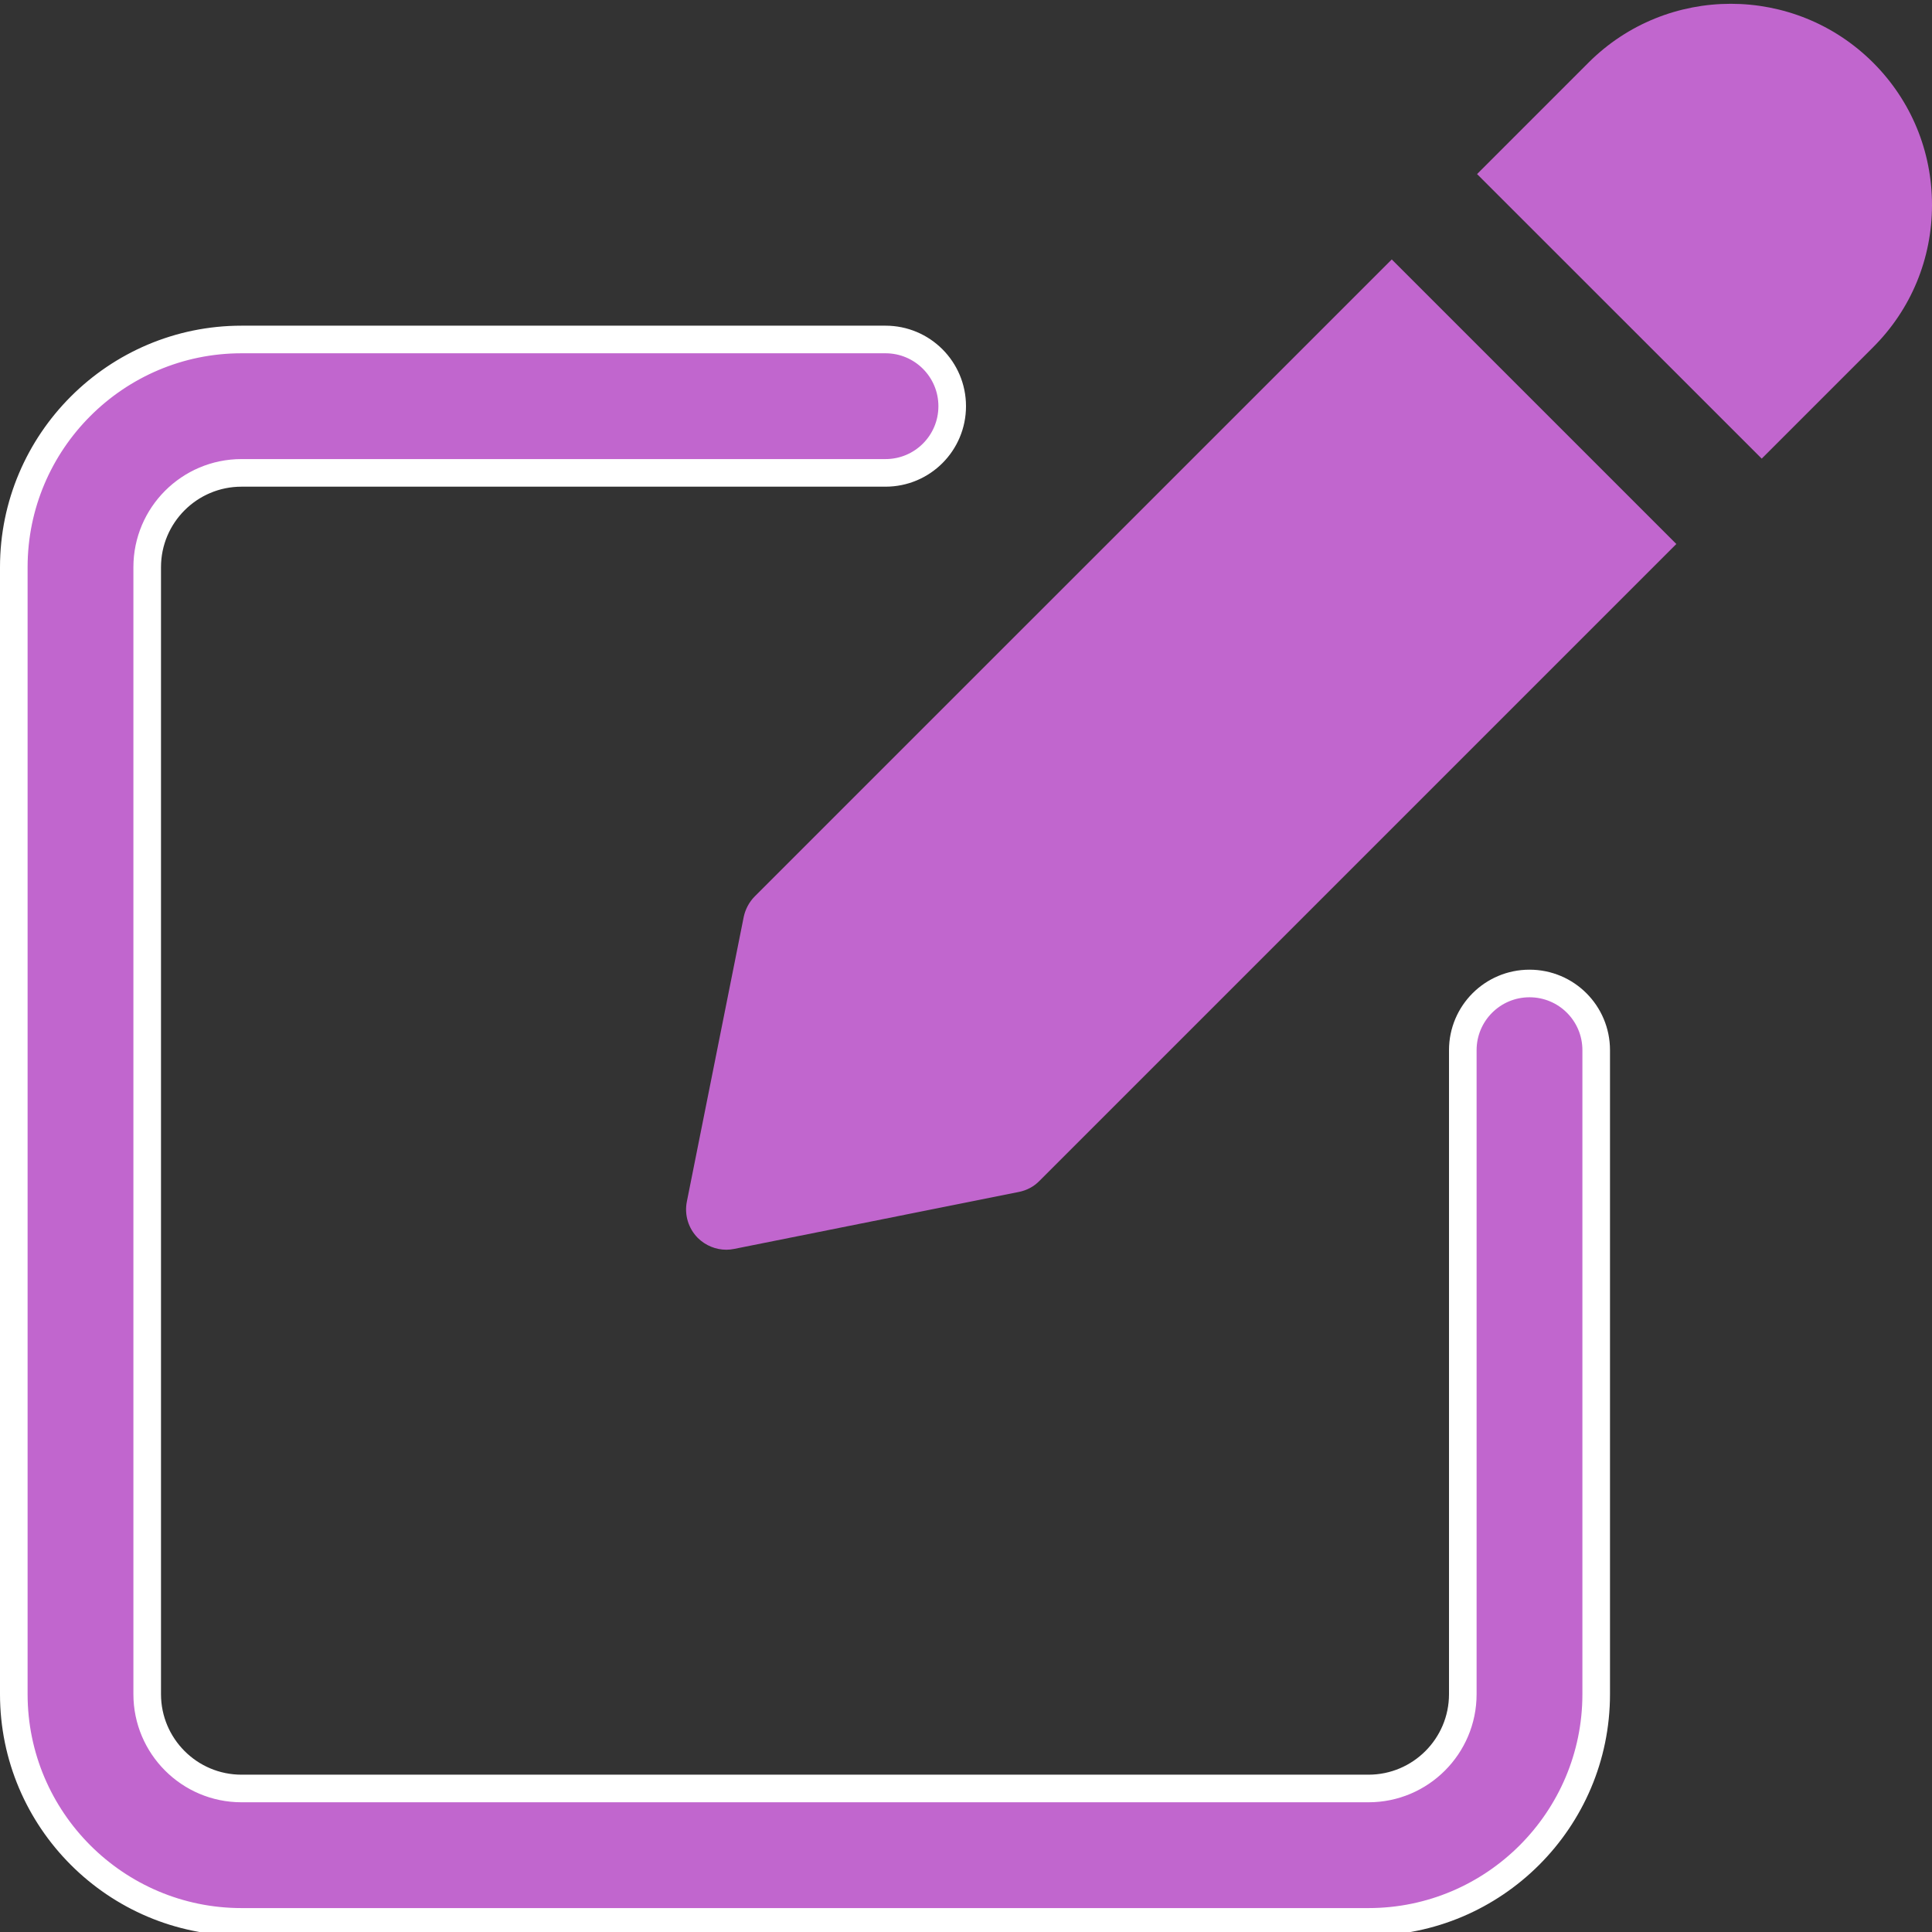 <svg width="21" height="21" viewBox="0 0 21 21" fill="none" xmlns="http://www.w3.org/2000/svg">
<rect x="0" y="0" width="21" height="21" fill="#333333" stroke="none"/>
<g id="edit-3" clip-path="url(#clip0_58_4290)">
<path id="Vector" d="M15.9 11.415C15.9 11.015 16.224 10.69 16.625 10.69C17.026 10.69 17.35 11.014 17.35 11.415V18.415C17.35 19.78 16.239 20.89 14.875 20.89H2.625C1.261 20.89 0.15 19.78 0.15 18.415V6.165C0.15 4.801 1.261 3.69 2.625 3.69H9.625C10.026 3.69 10.35 4.015 10.35 4.415C10.35 4.816 10.026 5.14 9.625 5.14H2.625C2.059 5.14 1.6 5.6 1.6 6.165V18.415C1.6 18.98 2.059 19.44 2.625 19.44H14.875C15.441 19.44 15.9 18.98 15.9 18.415V11.415Z" fill="#C166CE" stroke="white" stroke-width="0.3"/>
<path id="Vector_2" d="M8.204 9.743C8.143 9.805 8.102 9.882 8.084 9.966L7.466 13.06C7.437 13.204 7.482 13.352 7.585 13.456C7.669 13.539 7.781 13.584 7.895 13.584C7.923 13.584 7.952 13.581 7.981 13.575L11.074 12.956C11.16 12.939 11.238 12.898 11.298 12.836L18.221 5.913L15.128 2.82L8.204 9.743Z" fill="#C166CE"/>
<path id="Vector_3" d="M20.36 0.681C19.506 -0.172 18.119 -0.172 17.266 0.681L16.055 1.892L19.149 4.985L20.36 3.774C20.773 3.362 21 2.812 21 2.228C21 1.643 20.773 1.094 20.36 0.681Z" fill="#C166CE"/>
</g>
<defs>
<clipPath id="clip0_58_4290">
<rect width="21" height="21" fill="white"/>
</clipPath>
</defs>
</svg>
